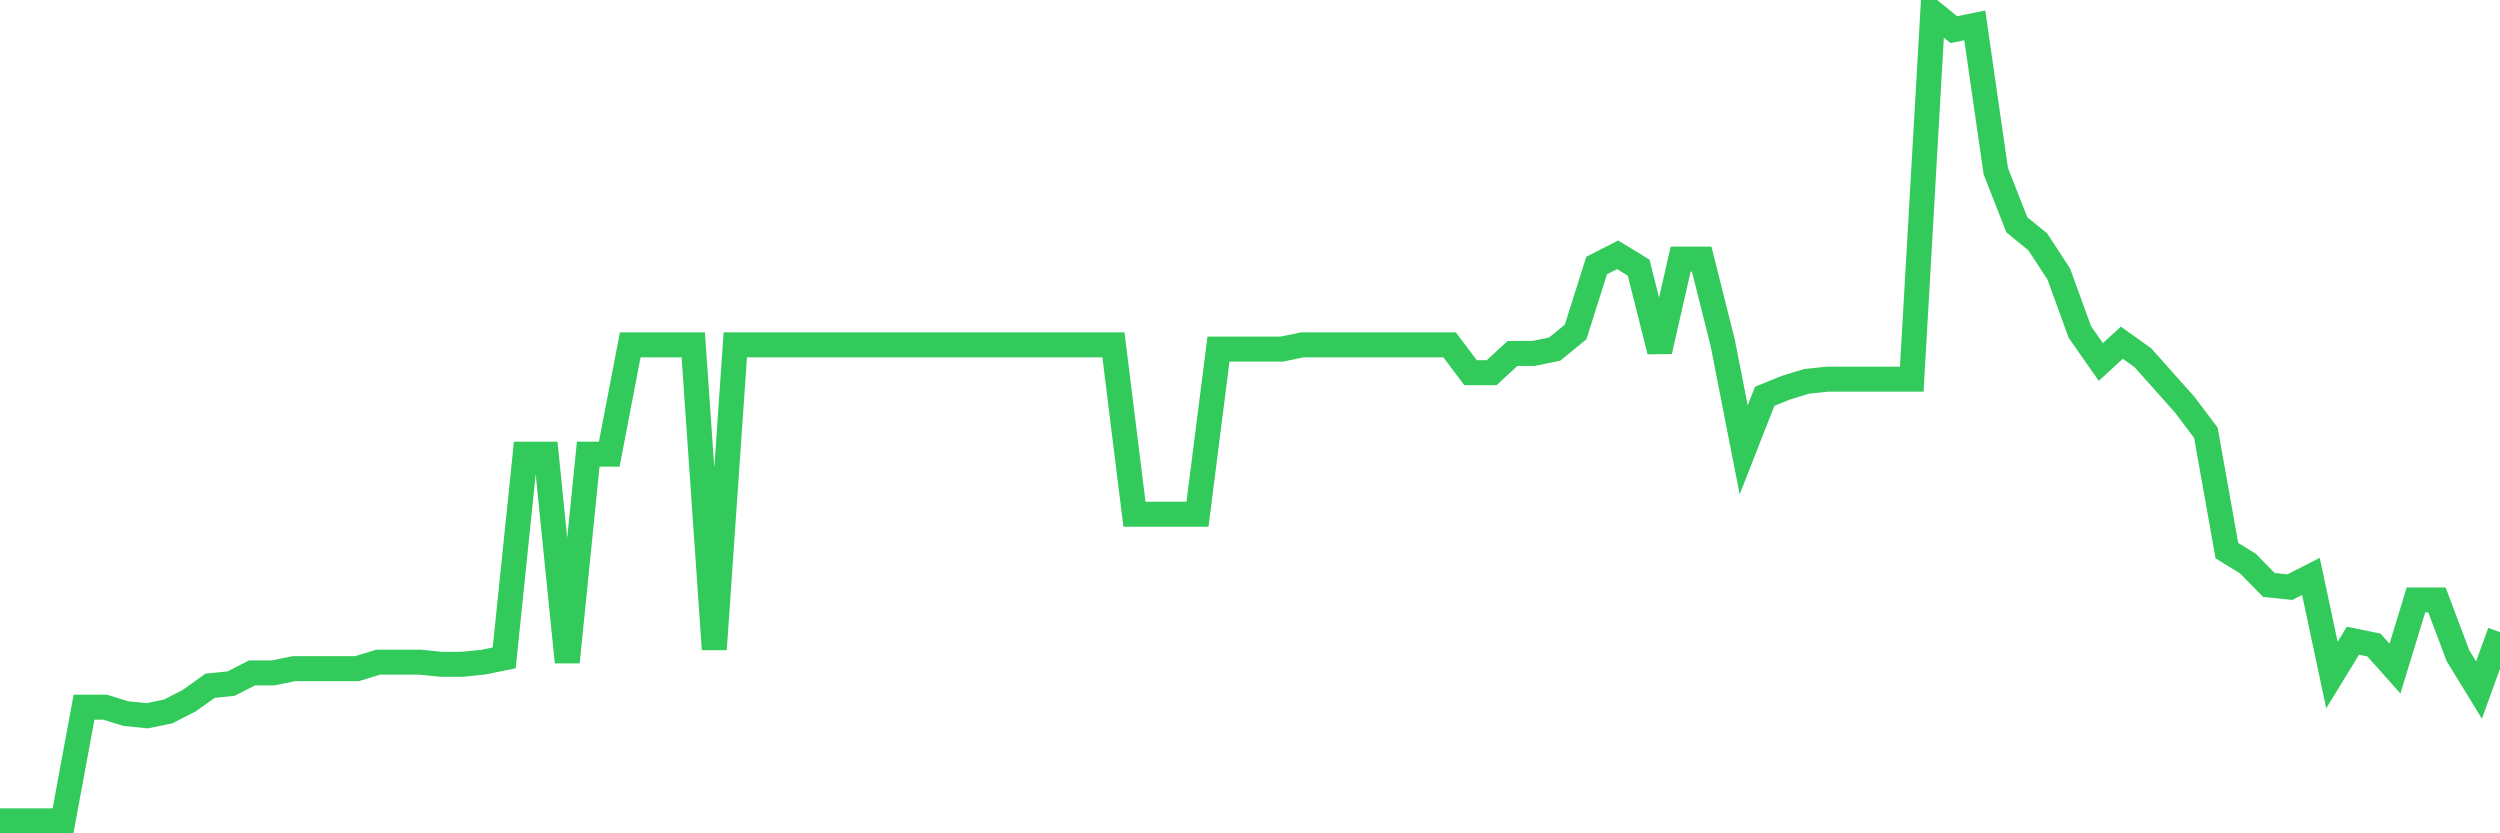 <svg
  xmlns="http://www.w3.org/2000/svg"
  xmlns:xlink="http://www.w3.org/1999/xlink"
  width="120"
  height="40"
  viewBox="0 0 120 40"
  preserveAspectRatio="none"
>
  <polyline
    points="0,39.4 1.008,39.4 2.017,39.4 3.025,39.4 4.034,33.945 5.042,33.945 6.05,34.254 7.059,34.357 8.067,34.151 9.076,33.637 10.084,32.916 11.092,32.813 12.101,32.299 13.109,32.299 14.118,32.093 15.126,32.093 16.134,32.093 17.143,32.093 18.151,31.784 19.16,31.784 20.168,31.784 21.176,31.887 22.185,31.887 23.193,31.784 24.202,31.578 25.21,21.801 26.218,21.801 27.227,31.784 28.235,21.801 29.244,21.801 30.252,16.552 31.261,16.552 32.269,16.552 33.277,16.552 34.286,31.167 35.294,16.552 36.303,16.552 37.311,16.552 38.319,16.552 39.328,16.552 40.336,16.552 41.345,16.552 42.353,16.552 43.361,16.552 44.37,16.552 45.378,16.552 46.387,16.552 47.395,16.552 48.403,16.552 49.412,16.552 50.42,16.552 51.429,16.552 52.437,16.552 53.445,16.552 54.454,24.683 55.462,24.683 56.471,24.683 57.479,24.683 58.487,16.758 59.496,16.758 60.504,16.758 61.513,16.758 62.521,16.552 63.529,16.552 64.538,16.552 65.546,16.552 66.555,16.552 67.563,16.552 68.571,16.552 69.58,16.552 70.588,17.89 71.597,17.89 72.605,16.964 73.613,16.964 74.622,16.758 75.63,15.935 76.639,12.744 77.647,12.23 78.655,12.847 79.664,16.861 80.672,12.436 81.681,12.436 82.689,16.449 83.697,21.595 84.706,19.022 85.714,18.611 86.723,18.302 87.731,18.199 88.739,18.199 89.748,18.199 90.756,18.199 91.765,18.199 92.773,0.6 93.782,1.423 94.79,1.218 95.798,8.216 96.807,10.789 97.815,11.612 98.824,13.156 99.832,15.935 100.84,17.376 101.849,16.449 102.857,17.17 103.866,18.302 104.874,19.434 105.882,20.772 106.891,26.432 107.899,27.05 108.908,28.079 109.916,28.182 110.924,27.667 111.933,32.402 112.941,30.755 113.95,30.961 114.958,32.093 115.966,28.799 116.975,28.799 117.983,31.475 118.992,33.122 120,30.343"
    fill="none"
    stroke="#32ca5b"
    stroke-width="1.2"
  >
  </polyline>
</svg>